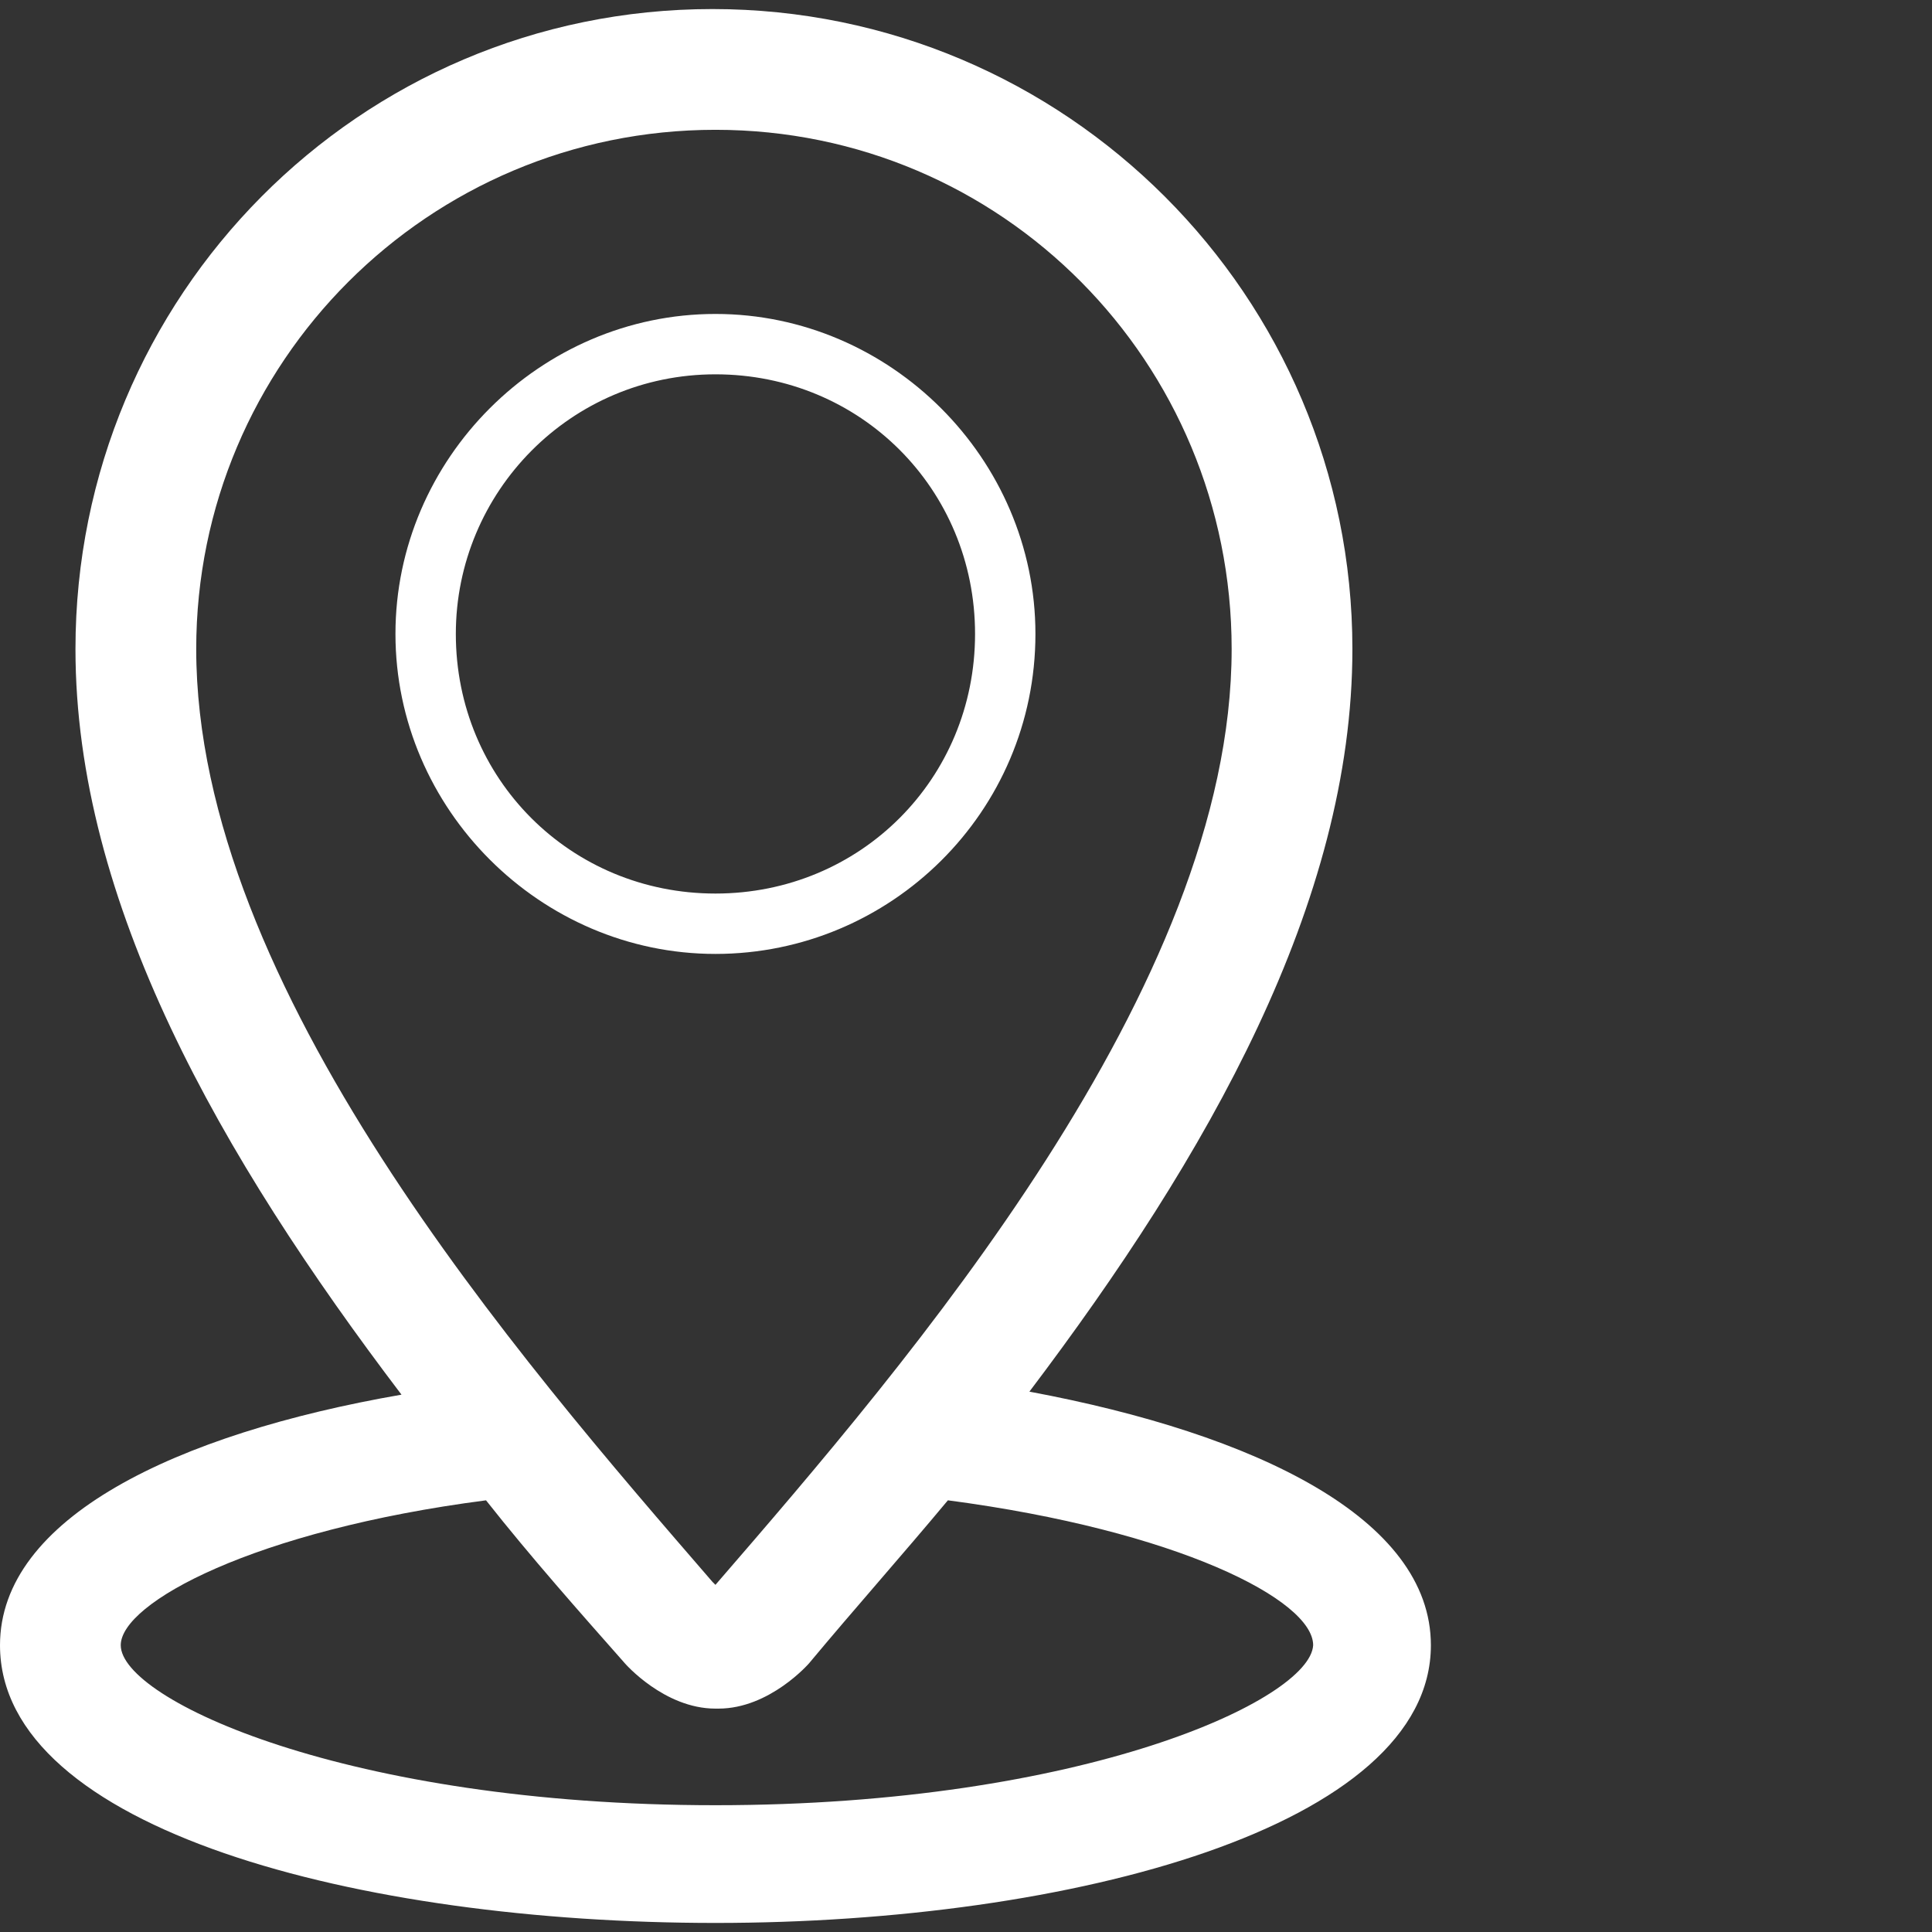 <?xml version="1.0" encoding="utf-8"?>
<!-- Generator: Adobe Illustrator 19.1.1, SVG Export Plug-In . SVG Version: 6.00 Build 0)  -->
<svg version="1.1" id="Слой_1" xmlns="http://www.w3.org/2000/svg" xmlns:xlink="http://www.w3.org/1999/xlink" x="0px" y="0px"
	 width="64px" height="64px" viewBox="0 0 64 64" style="enable-background:new 0 0 64 64;" xml:space="preserve">
<rect x="0" y="0" width="64" height="64" fill="#333333" stroke="none"/>
<style type="text/css">
	.st0{fill:#ffffff;}
	.st1{fill-rule:evenodd;clip-rule:evenodd;fill:#ffffff;}
</style>
<g>
	<path fill="#ffffff" class="st0" d="M34.1,46.1c5.9-7.8,10.7-16.2,10.7-24.6c0-11.7-9.5-21.2-21.2-21.2S2.5,9.8,2.5,21.5c0,8.4,4.8,16.8,10.8,24.7
		C5.8,47.5,0,50.3,0,54.5c0,6.1,11.9,9.2,23.7,9.2s23.7-3.2,23.7-9.2C47.4,50.3,41.6,47.5,34.1,46.1z M23.7,4.3
		c9.5,0,17.1,7.7,17.1,17.2c0,11.2-10.7,23.6-17.1,31l-0.1-0.1C17.2,45,6.5,32.7,6.5,21.5C6.5,12,14.2,4.3,23.7,4.3z M23.7,59.8
		C11.5,59.8,4,56.3,4,54.5c0-1.4,4.4-3.8,12.1-4.8c1.5,1.9,3.1,3.7,4.6,5.4c0,0,1.3,1.5,3,1.5h0.1c1.7,0,3-1.5,3-1.5
		c1.5-1.8,3.1-3.6,4.6-5.4c7.6,1,12.1,3.3,12.1,4.8C43.4,56.3,35.9,59.8,23.7,59.8z"/>
	<path fill="#ffffff" class="st0" d="M34.3,21c0-5.8-4.8-10.6-10.6-10.6S13.1,15.2,13.1,21c0,5.8,4.8,10.6,10.6,10.6S34.3,26.9,34.3,21z M15.1,21
		c0-4.7,3.8-8.6,8.6-8.6s8.6,3.8,8.6,8.6s-3.8,8.6-8.6,8.6S15.1,25.8,15.1,21z"/>
</g>
</svg>
